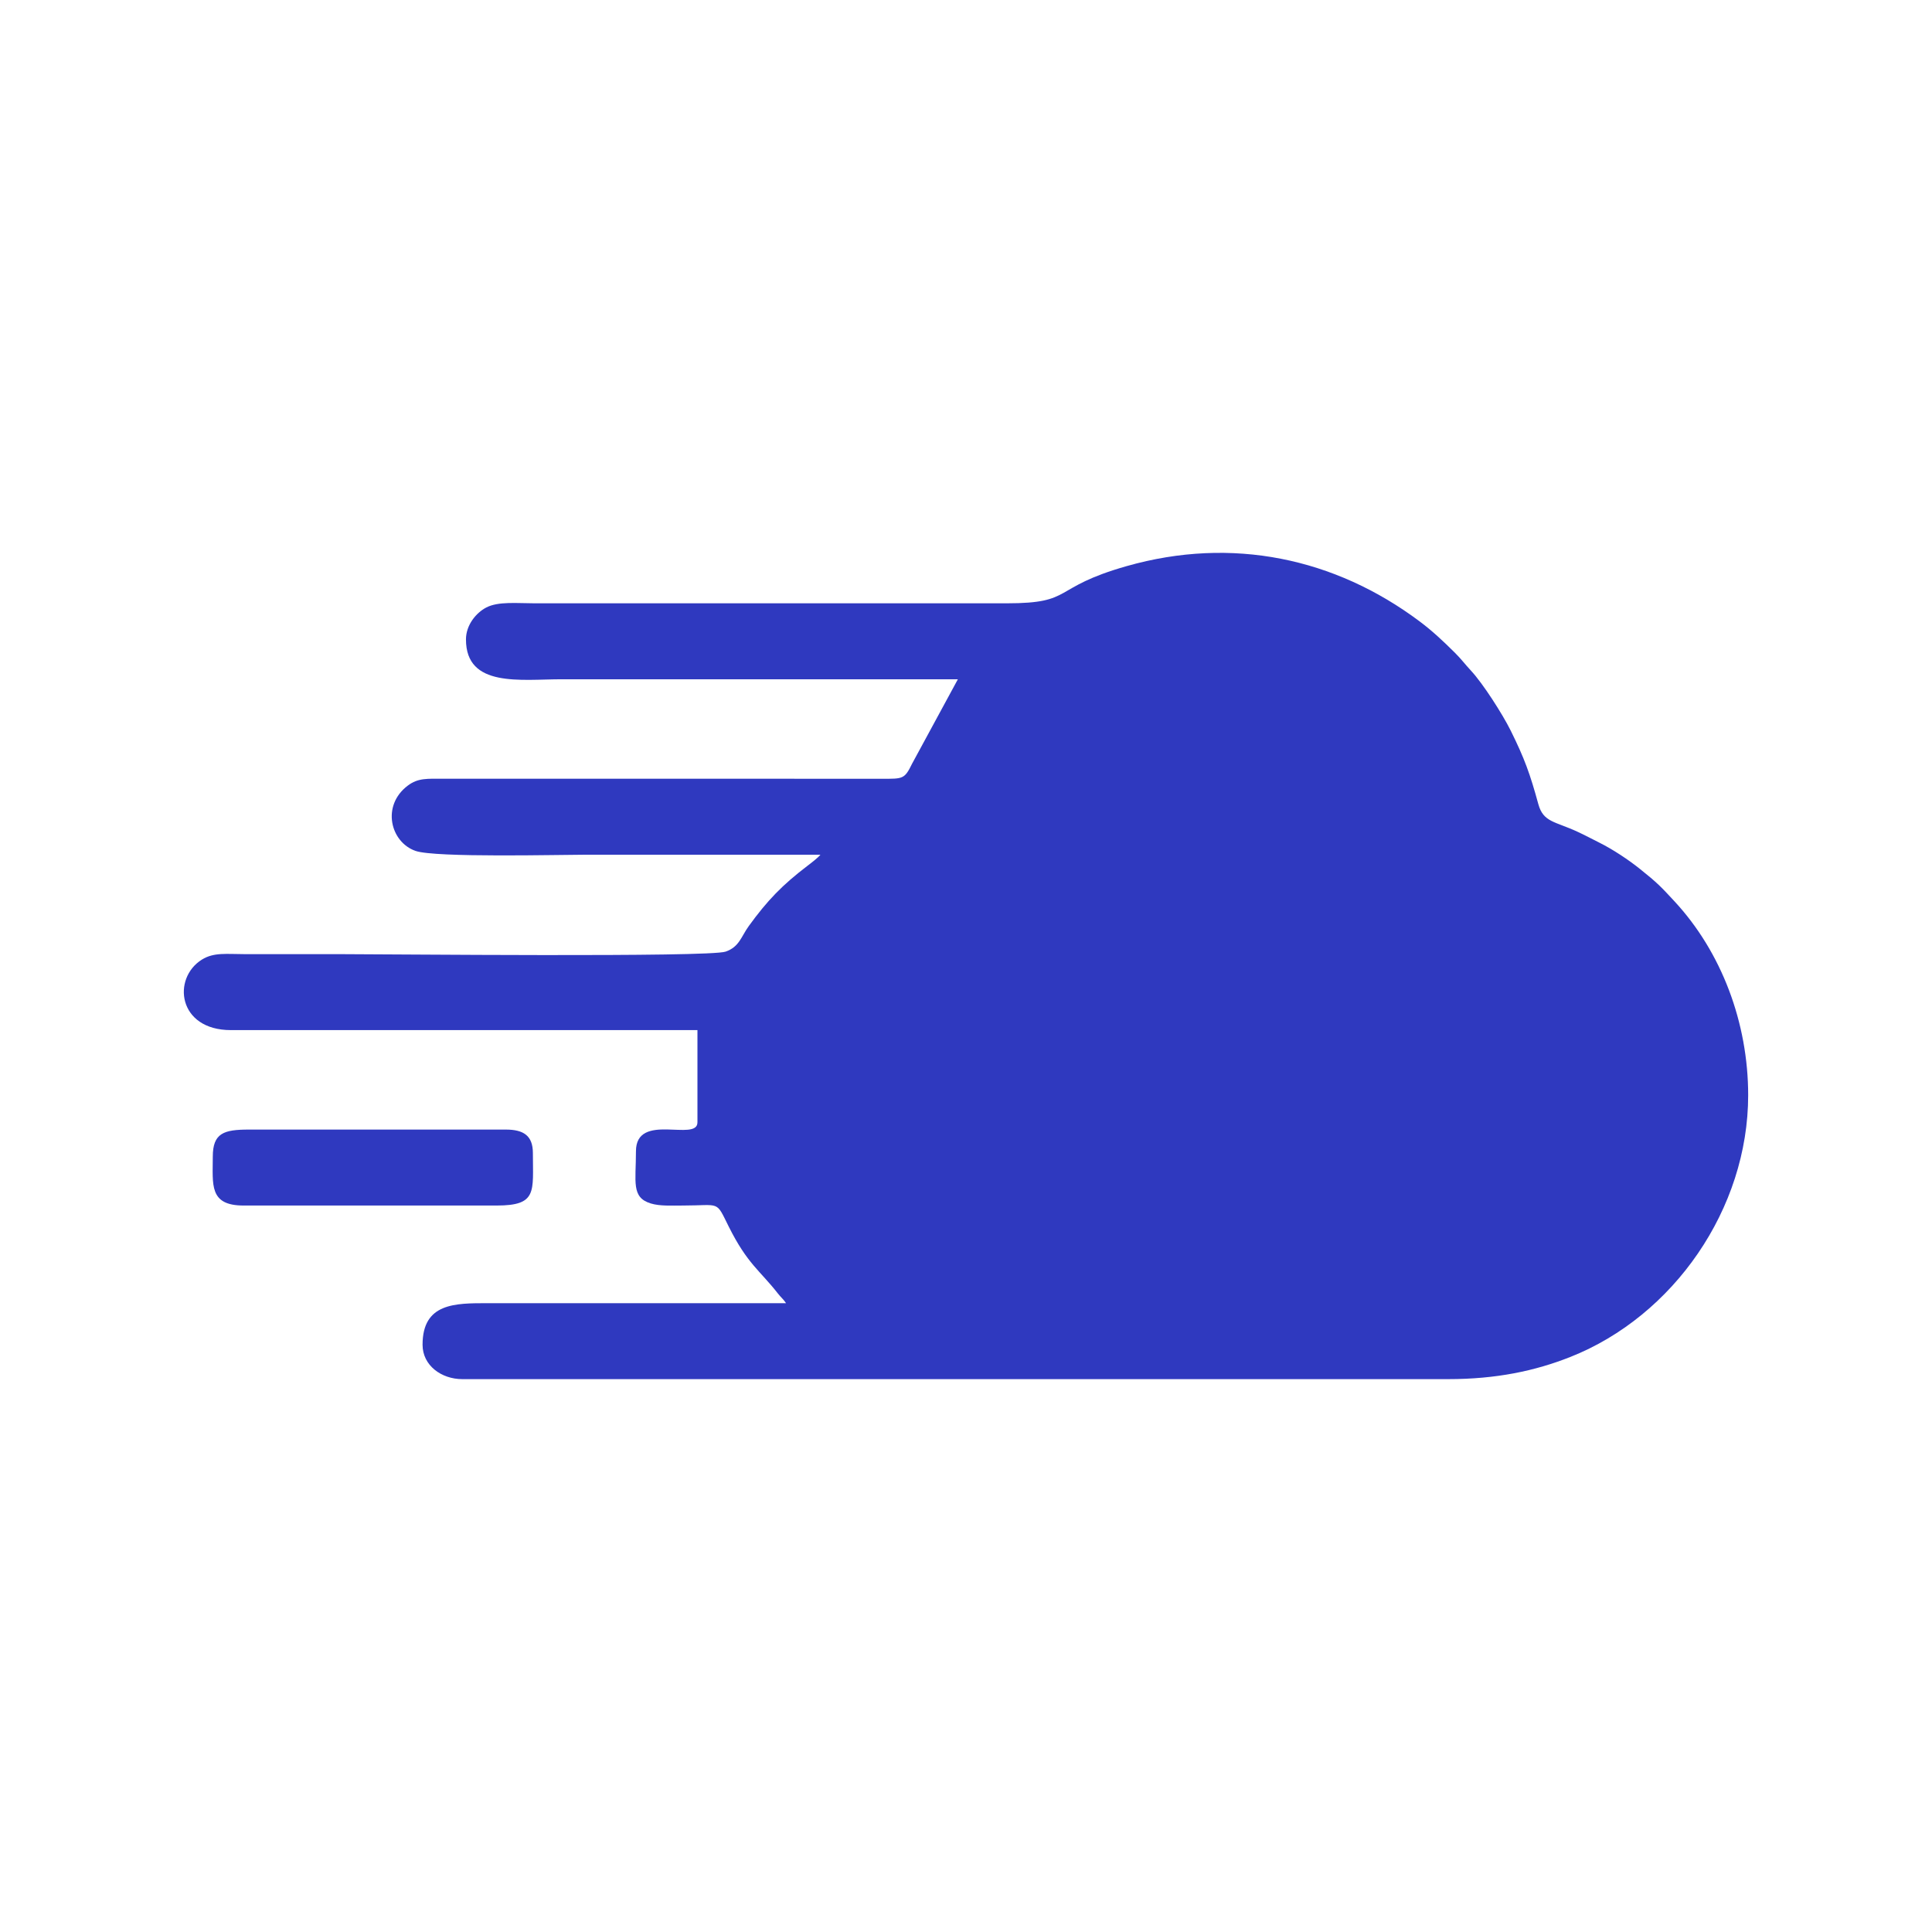 <?xml version="1.0" encoding="UTF-8"?> <svg xmlns="http://www.w3.org/2000/svg" xmlns:xlink="http://www.w3.org/1999/xlink" xmlns:xodm="http://www.corel.com/coreldraw/odm/2003" xml:space="preserve" width="150px" height="150px" version="1.1" style="shape-rendering:geometricPrecision; text-rendering:geometricPrecision; image-rendering:optimizeQuality; fill-rule:evenodd; clip-rule:evenodd" viewBox="0 0 150 150"> <defs> <style type="text/css"> .fil0 {fill:#2F39BF} </style> </defs> <g id="Capa_x0020_1">  <g id="_2102950099632"> <path class="fil0" d="M36.178 49.649c0,3.766 4.266,3.089 7.441,3.089l30.75 0 -3.555 6.555c-0.582,1.191 -0.694,1.179 -2.341,1.169l-33.98 -0.001c-1.338,-0.002 -2.03,-0.071 -2.835,0.535 -2.06,1.553 -1.35,4.386 0.602,5.068 1.55,0.541 11.248,0.294 13.325,0.294 6.038,0 12.075,0 18.113,0 -0.161,0.219 -0.737,0.658 -0.981,0.844 -1.982,1.508 -3.131,2.698 -4.577,4.69 -0.599,0.824 -0.733,1.619 -1.8,1.991 -1.302,0.453 -26.271,0.197 -29.85,0.197 -2.481,0 -4.961,0 -7.442,0 -1.453,0 -2.439,-0.159 -3.37,0.421 -2.33,1.451 -1.882,5.476 2.247,5.476l36.225 0 0 7.161c0,1.553 -4.774,-0.83 -4.774,2.247 0,2.368 -0.377,3.582 1.146,4.049 0.713,0.219 1.6,0.163 2.505,0.163 2.941,-0.001 2.524,-0.425 3.555,1.64 1.448,2.899 2.41,3.393 3.806,5.18 0.269,0.345 0.422,0.433 0.642,0.762l-23.167 0c-2.522,0 -5.055,-0.025 -5.055,3.229 0,1.6 1.455,2.668 3.089,2.668l76.523 0c3.763,0 6.774,-0.641 9.508,-1.725 8.001,-3.169 13.8,-11.488 13.8,-20.319 0,-5.621 -2.063,-11.109 -5.724,-15.057 -1.046,-1.128 -1.302,-1.41 -2.682,-2.513 -0.88,-0.705 -2.086,-1.509 -3.153,-2.042 -0.61,-0.304 -1.073,-0.557 -1.686,-0.841 -1.772,-0.822 -2.658,-0.731 -3.047,-2.149 -0.644,-2.351 -1.069,-3.536 -2.149,-5.714 -0.626,-1.263 -2.151,-3.65 -3.078,-4.644 -0.484,-0.521 -0.752,-0.899 -1.262,-1.405 -0.904,-0.895 -1.734,-1.681 -2.753,-2.442 -6.554,-4.895 -14.524,-6.598 -22.709,-4.275 -5.966,1.694 -4.014,2.891 -9.325,2.891l-36.647 0c-1.353,0 -2.817,-0.161 -3.751,0.321 -0.784,0.405 -1.584,1.353 -1.584,2.487z"></path> <path class="fil0" d="M16.521 89.806c0,2.167 -0.306,3.791 2.387,3.791l19.657 0c3.166,0 2.808,-1.07 2.808,-4.072 0,-1.367 -0.74,-1.825 -2.106,-1.825l-19.938 0c-1.951,0 -2.808,0.269 -2.808,2.106z"></path> </g> </g> </svg> 